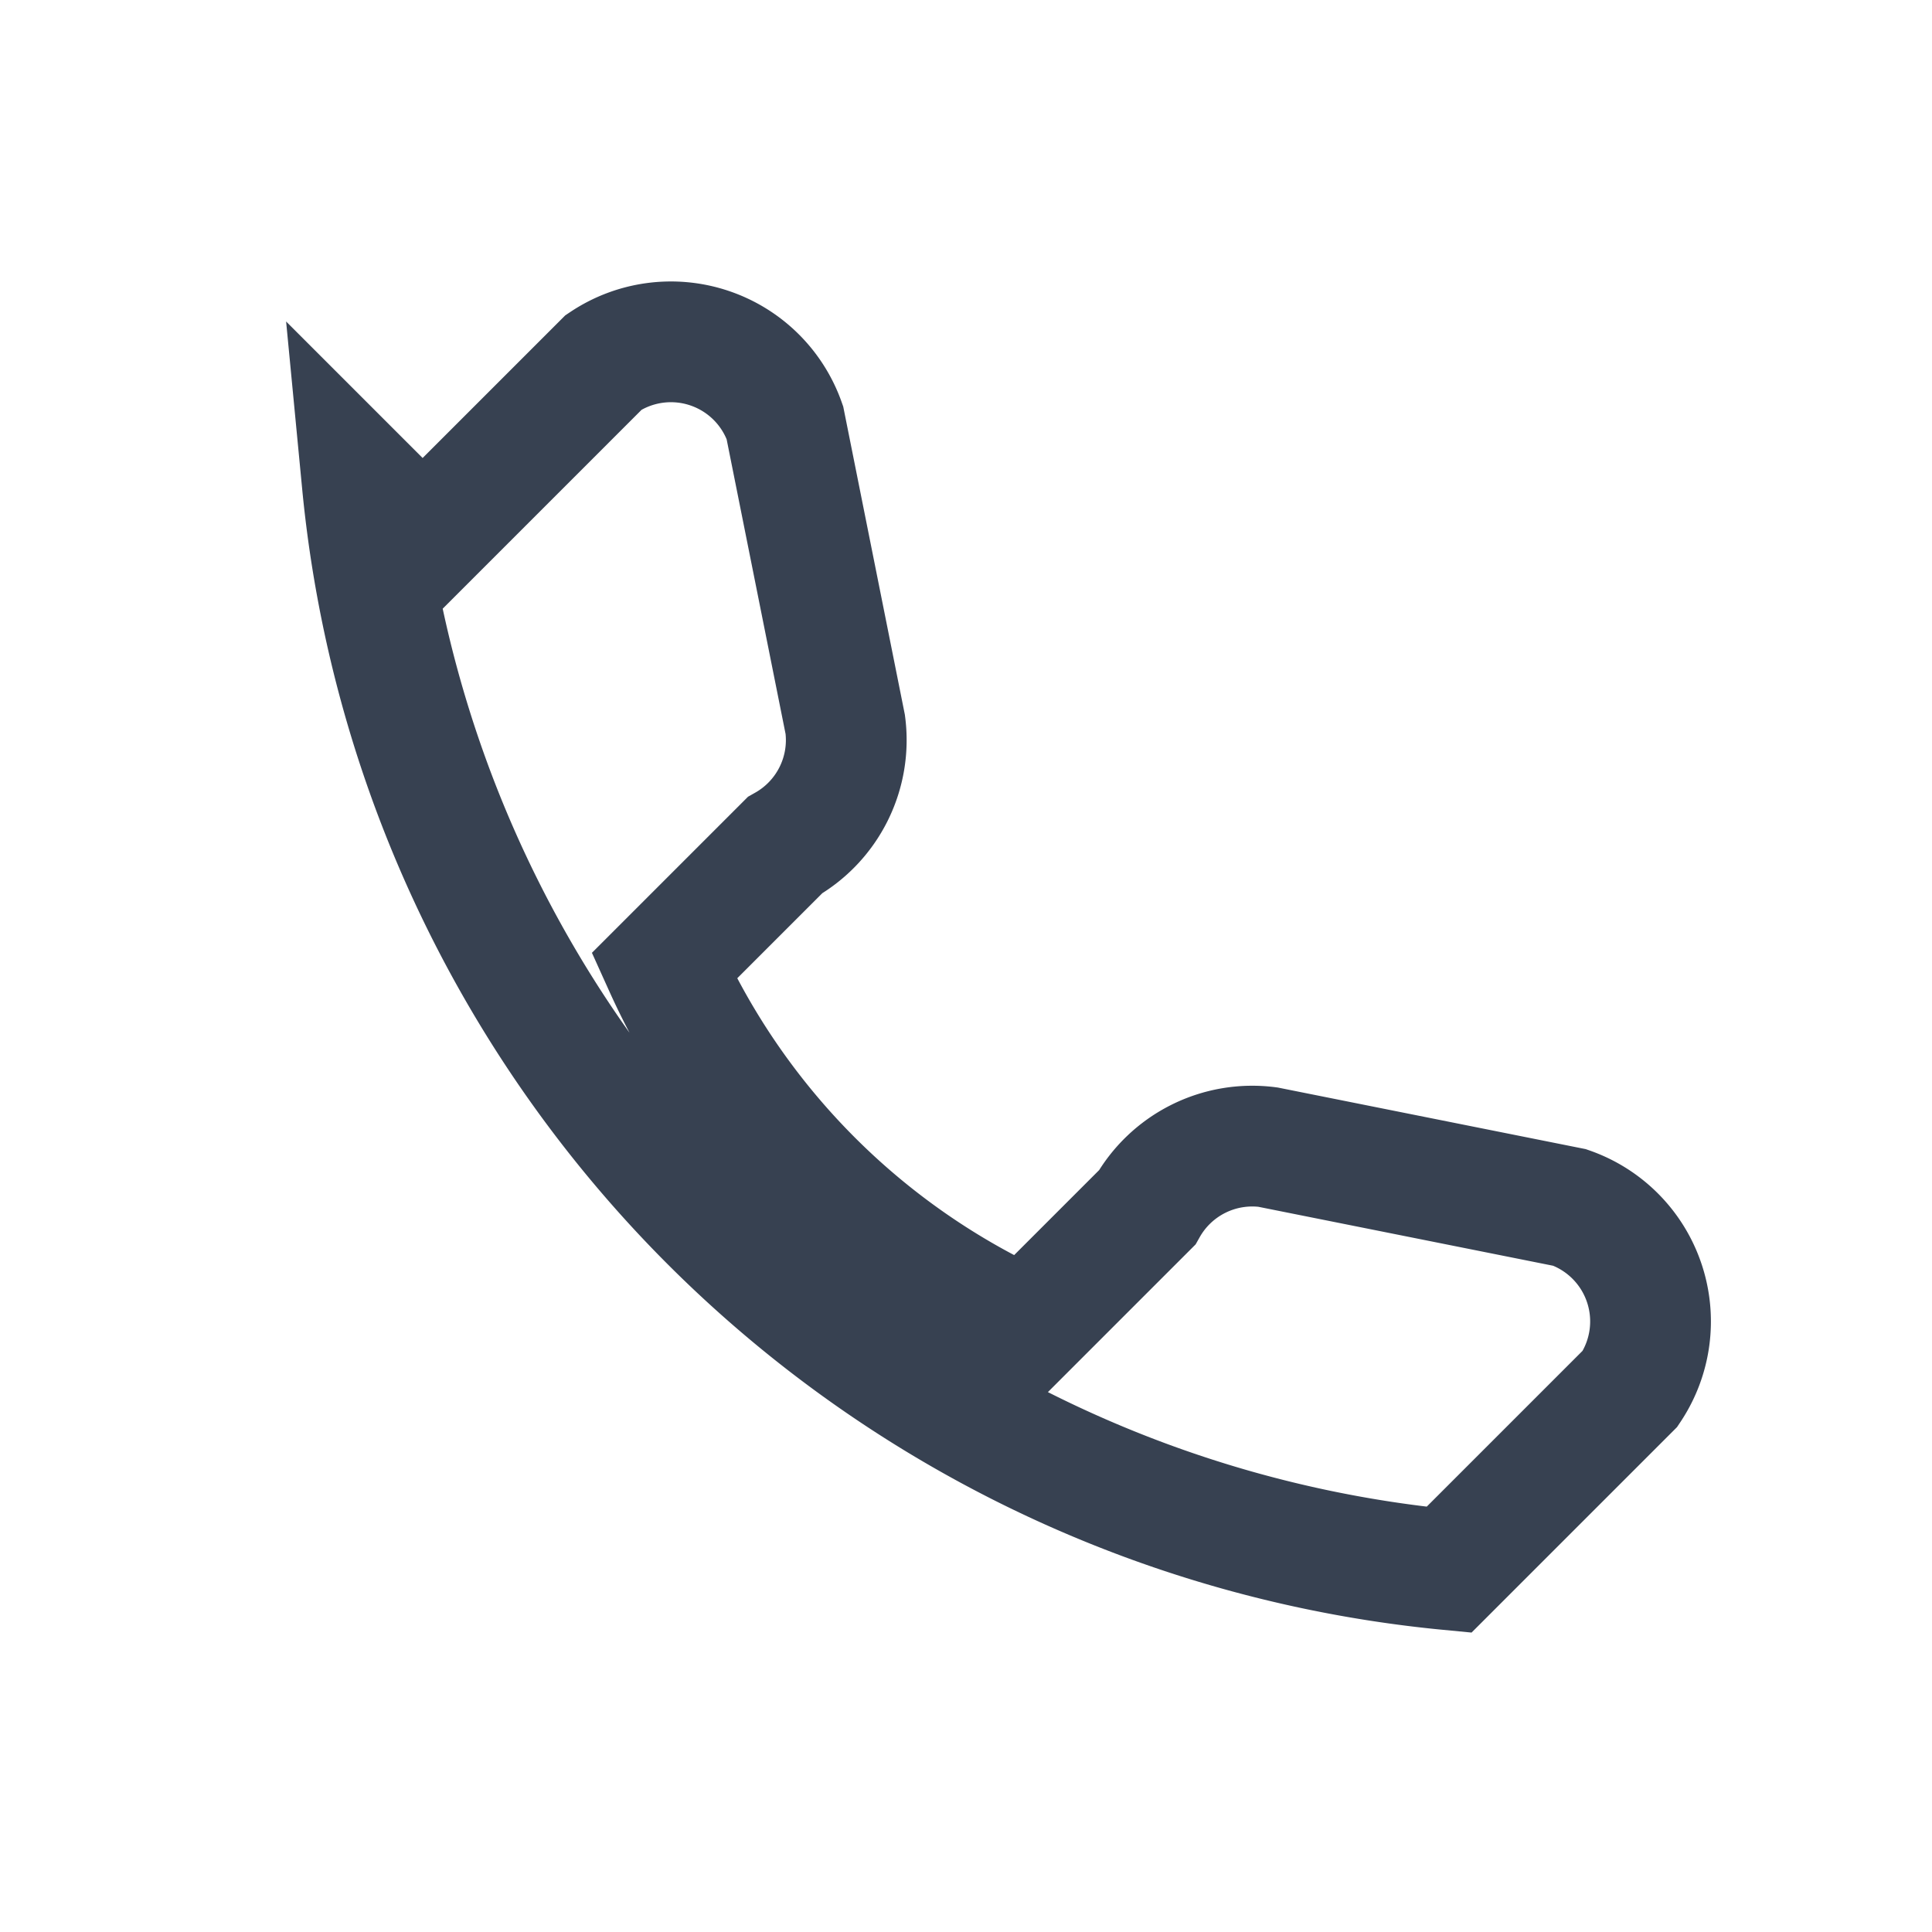 <?xml version="1.0" encoding="UTF-8"?>
<svg xmlns="http://www.w3.org/2000/svg" width="32" height="32" viewBox="0 0 32 32"><path d="M6 8a20 20 0 0 0 18 18l3-3a2 2 0 0 0-1-3l-5-1a2 2 0 0 0-2 1l-2 2a12 12 0 0 1-6-6l2-2a2 2 0 0 0 1-2l-1-5a2 2 0 0 0-3-1l-3 3z" fill="none" stroke="#374151" stroke-width="2"/></svg>